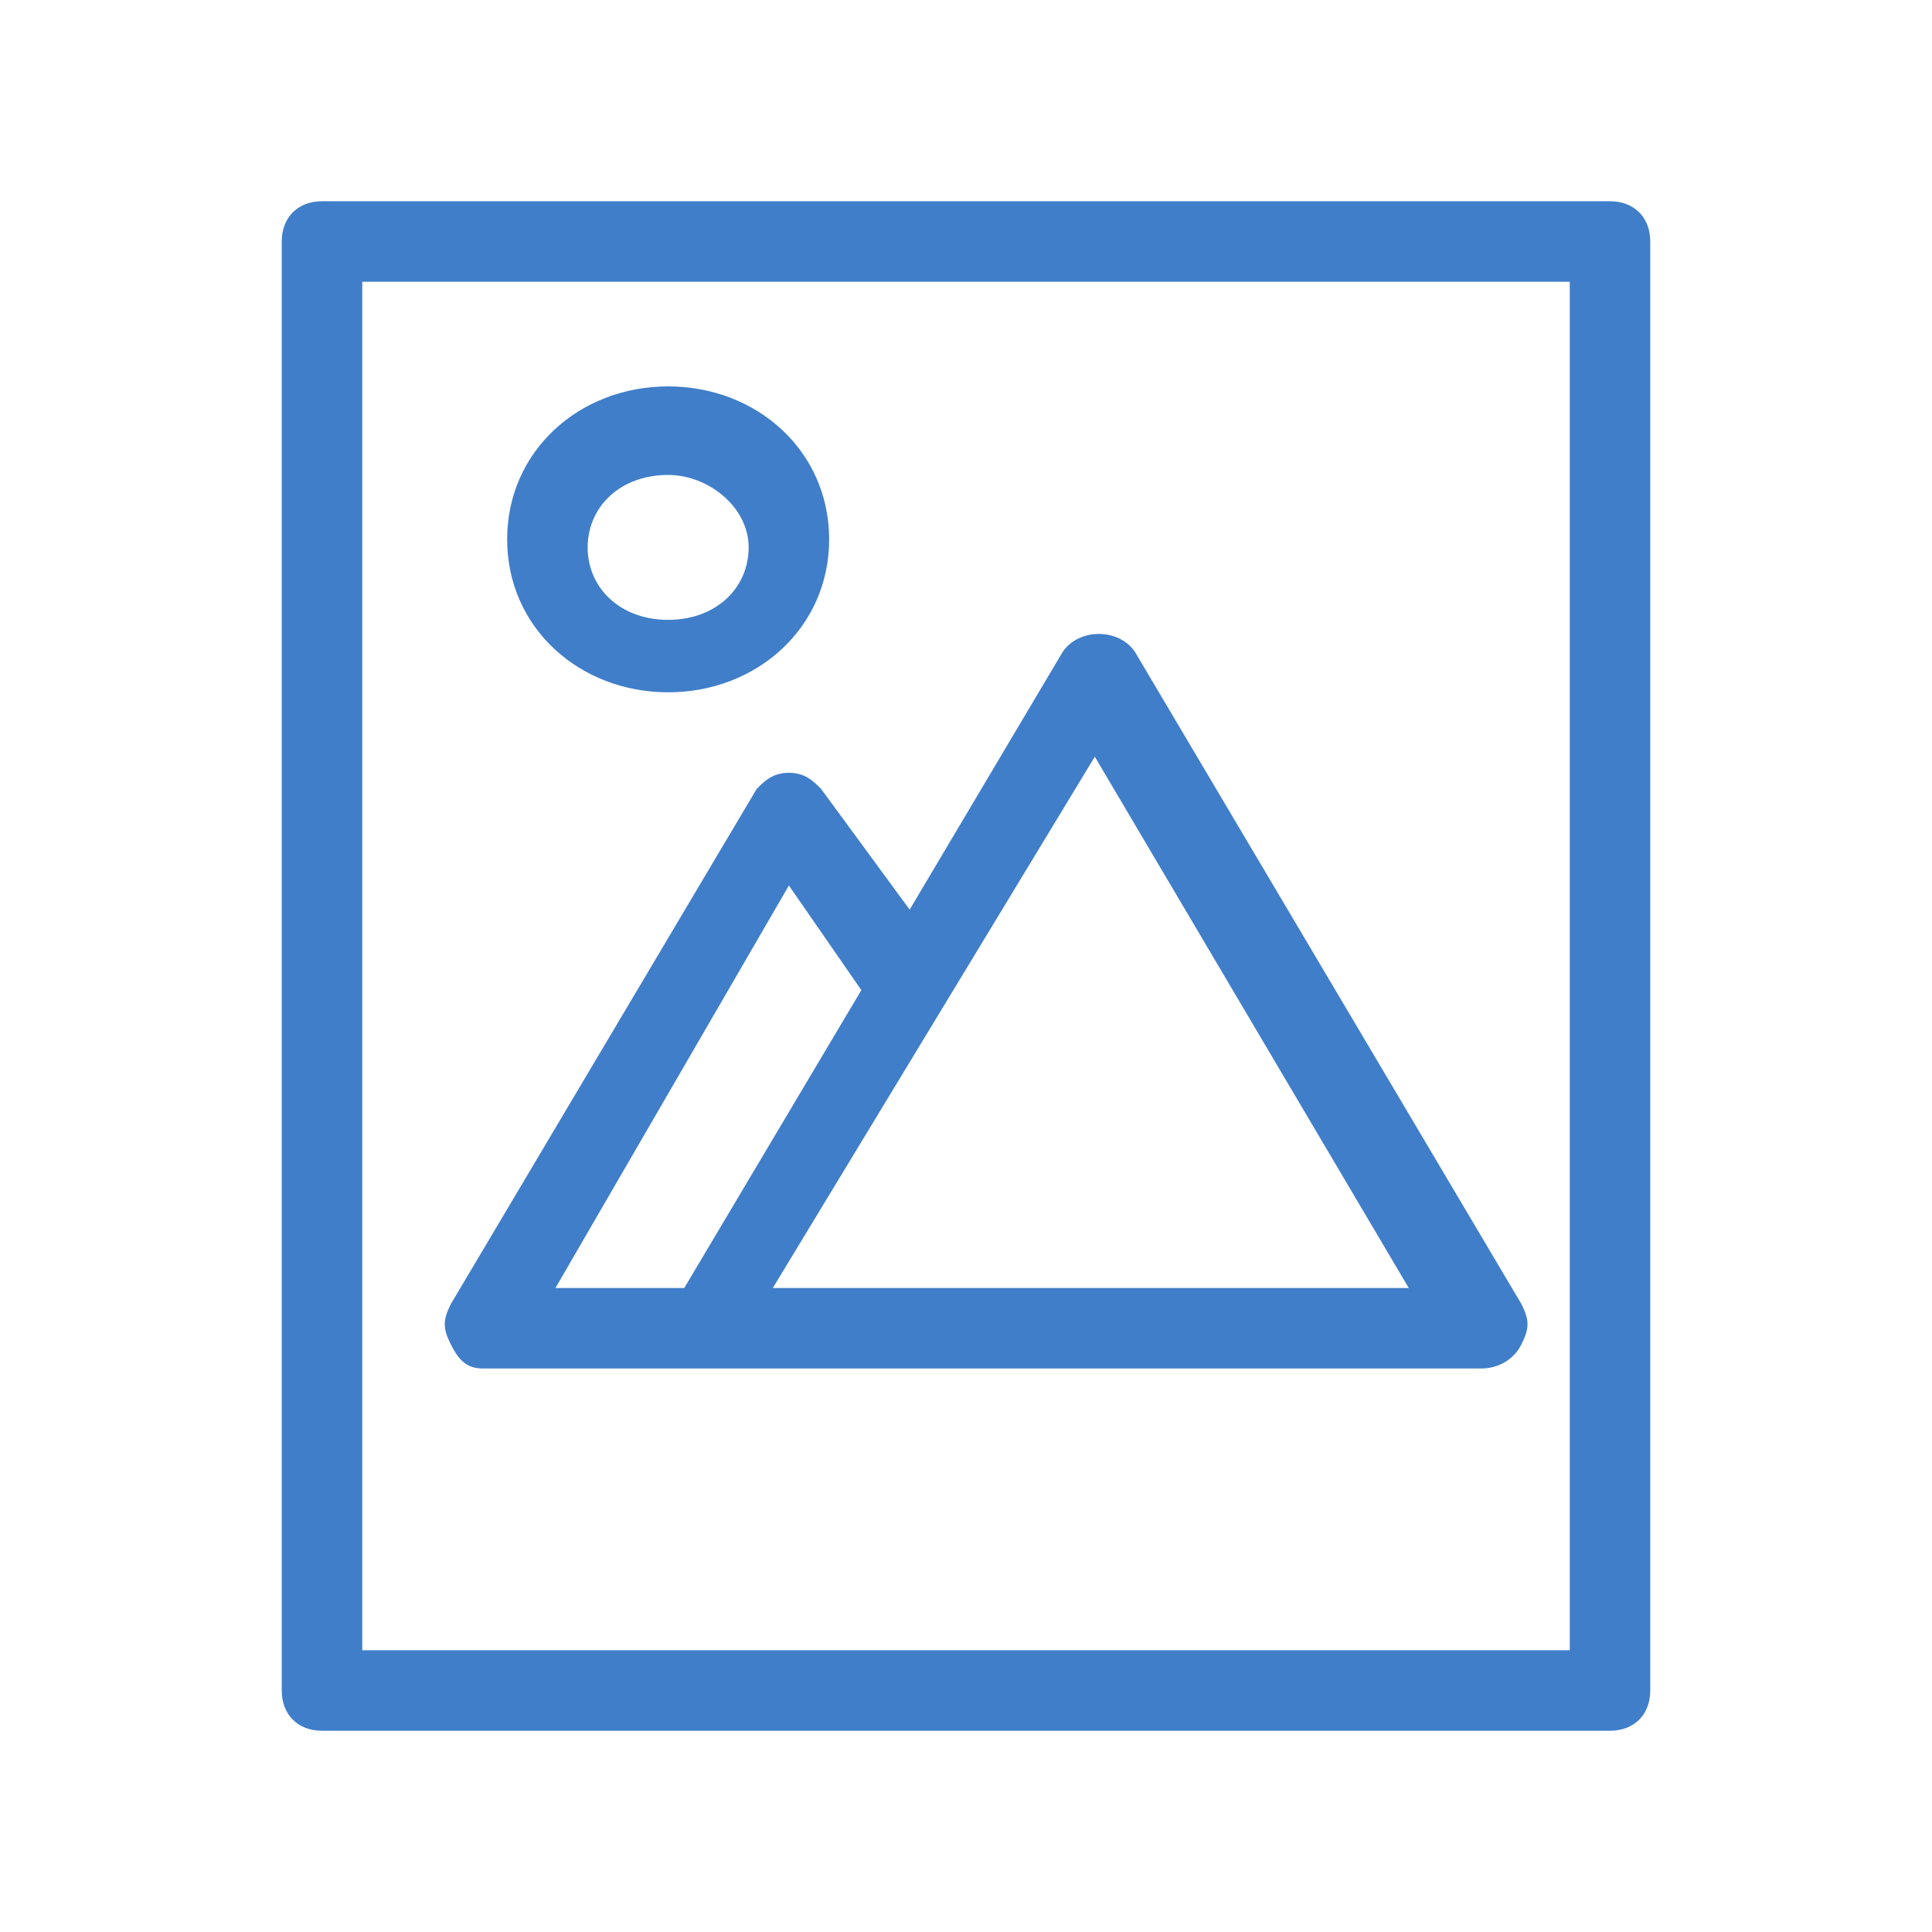 <?xml version="1.0" encoding="utf-8"?>
<!-- Generator: Adobe Illustrator 24.1.0, SVG Export Plug-In . SVG Version: 6.00 Build 0)  -->
<svg version="1.1" id="Layer_1" xmlns="http://www.w3.org/2000/svg" xmlns:xlink="http://www.w3.org/1999/xlink" x="0px" y="0px"
	 viewBox="0 0 24 24" style="enable-background:new 0 0 24 24;" xml:space="preserve">
<style type="text/css">
	.st0{fill:#407EC9;}
</style>
<g>
	<path class="st0" d="M20,21.5H4c-0.3,0-0.5-0.2-0.5-0.5V3c0-0.3,0.2-0.5,0.5-0.5h16c0.3,0,0.5,0.2,0.5,0.5v18
		C20.5,21.3,20.3,21.5,20,21.5z M4.5,20.5h15v-17h-15V20.5z M18.4,17H6c-0.2,0-0.3-0.1-0.4-0.3c-0.1-0.2-0.1-0.3,0-0.5l3.8-6.4
		c0.1-0.1,0.2-0.2,0.4-0.2c0.2,0,0.3,0.1,0.4,0.2l1.1,1.5l1.9-3.2c0.2-0.3,0.7-0.3,0.9,0l4.8,8.1c0.1,0.2,0.1,0.3,0,0.5
		S18.6,17,18.4,17z M9.6,16h7.9l-3.9-6.6L9.6,16z M6.9,16h1.6l2.2-3.7L9.8,11L6.9,16z M8.3,8.6c-1.1,0-2-0.8-2-1.9s0.9-1.9,2-1.9
		s2,0.8,2,1.9S9.4,8.6,8.3,8.6z M8.3,5.9c-0.6,0-1,0.4-1,0.9s0.4,0.9,1,0.9s1-0.4,1-0.9S8.8,5.9,8.3,5.9z"/>
</g>
</svg>
